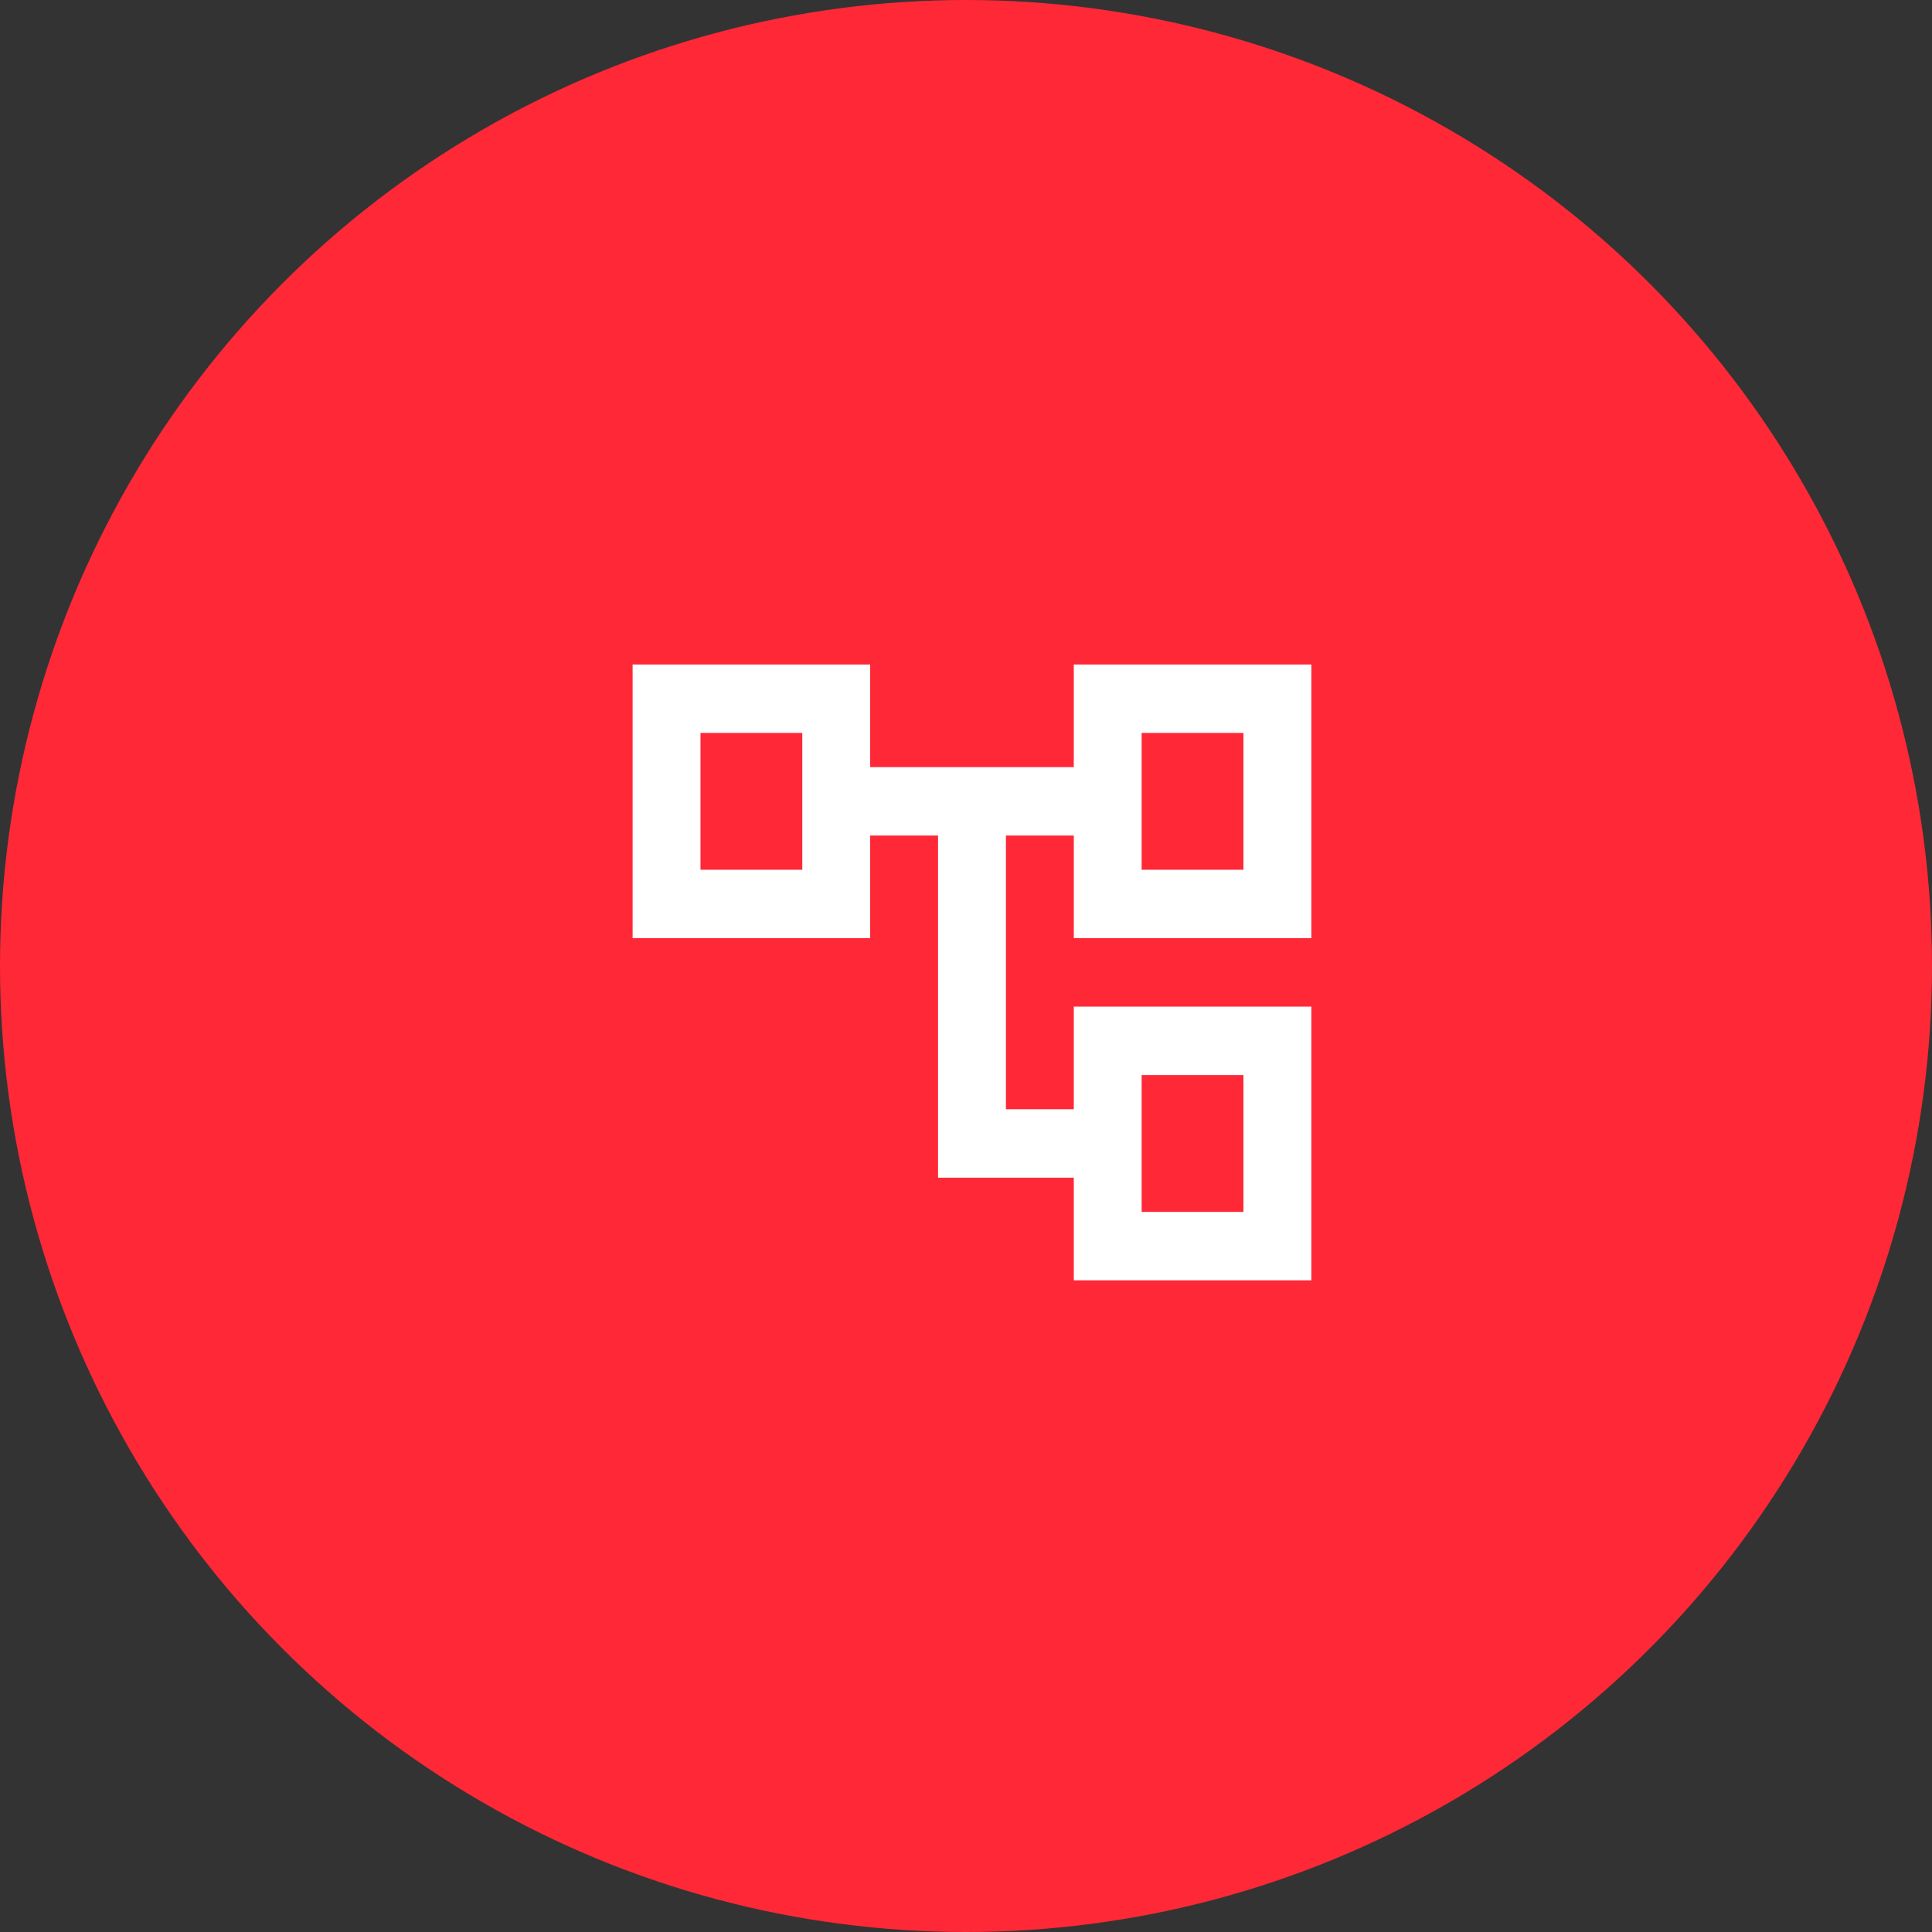 <svg xmlns="http://www.w3.org/2000/svg" width="156" height="156" viewBox="0 0 156 156">
  <rect x="0" y="0" width="156" height="156" fill="#333333" stroke="none"/>
  <g id="cloud-services-1" transform="translate(21092 -10273)">
    <circle id="Ellipse_378" data-name="Ellipse 378" cx="78" cy="78" r="78" transform="translate(-21092 10273)" fill="#ff2837"/>
    <g id="strategy" transform="translate(-21046 10319.034)">
      <rect id="Rectangle_559" data-name="Rectangle 559" width="65" height="65" transform="translate(0 -0.034)" fill="none"/>
      <path id="Path_2785" data-name="Path 2785" d="M56.805,25.1V3H37.623v8.287H21.182V3H2V25.1H21.182V16.812h5.481V44.437H37.623v8.287H56.805v-22.1H37.623v8.287H32.143v-22.1h5.481V25.1ZM15.7,19.575H7.481V8.525H15.7ZM43.1,36.15h8.221V47.2H43.1Zm0-27.625h8.221v11.05H43.1Z" transform="translate(3.081 4.621)" fill="#fff"/>
    </g>
  </g>
</svg>
